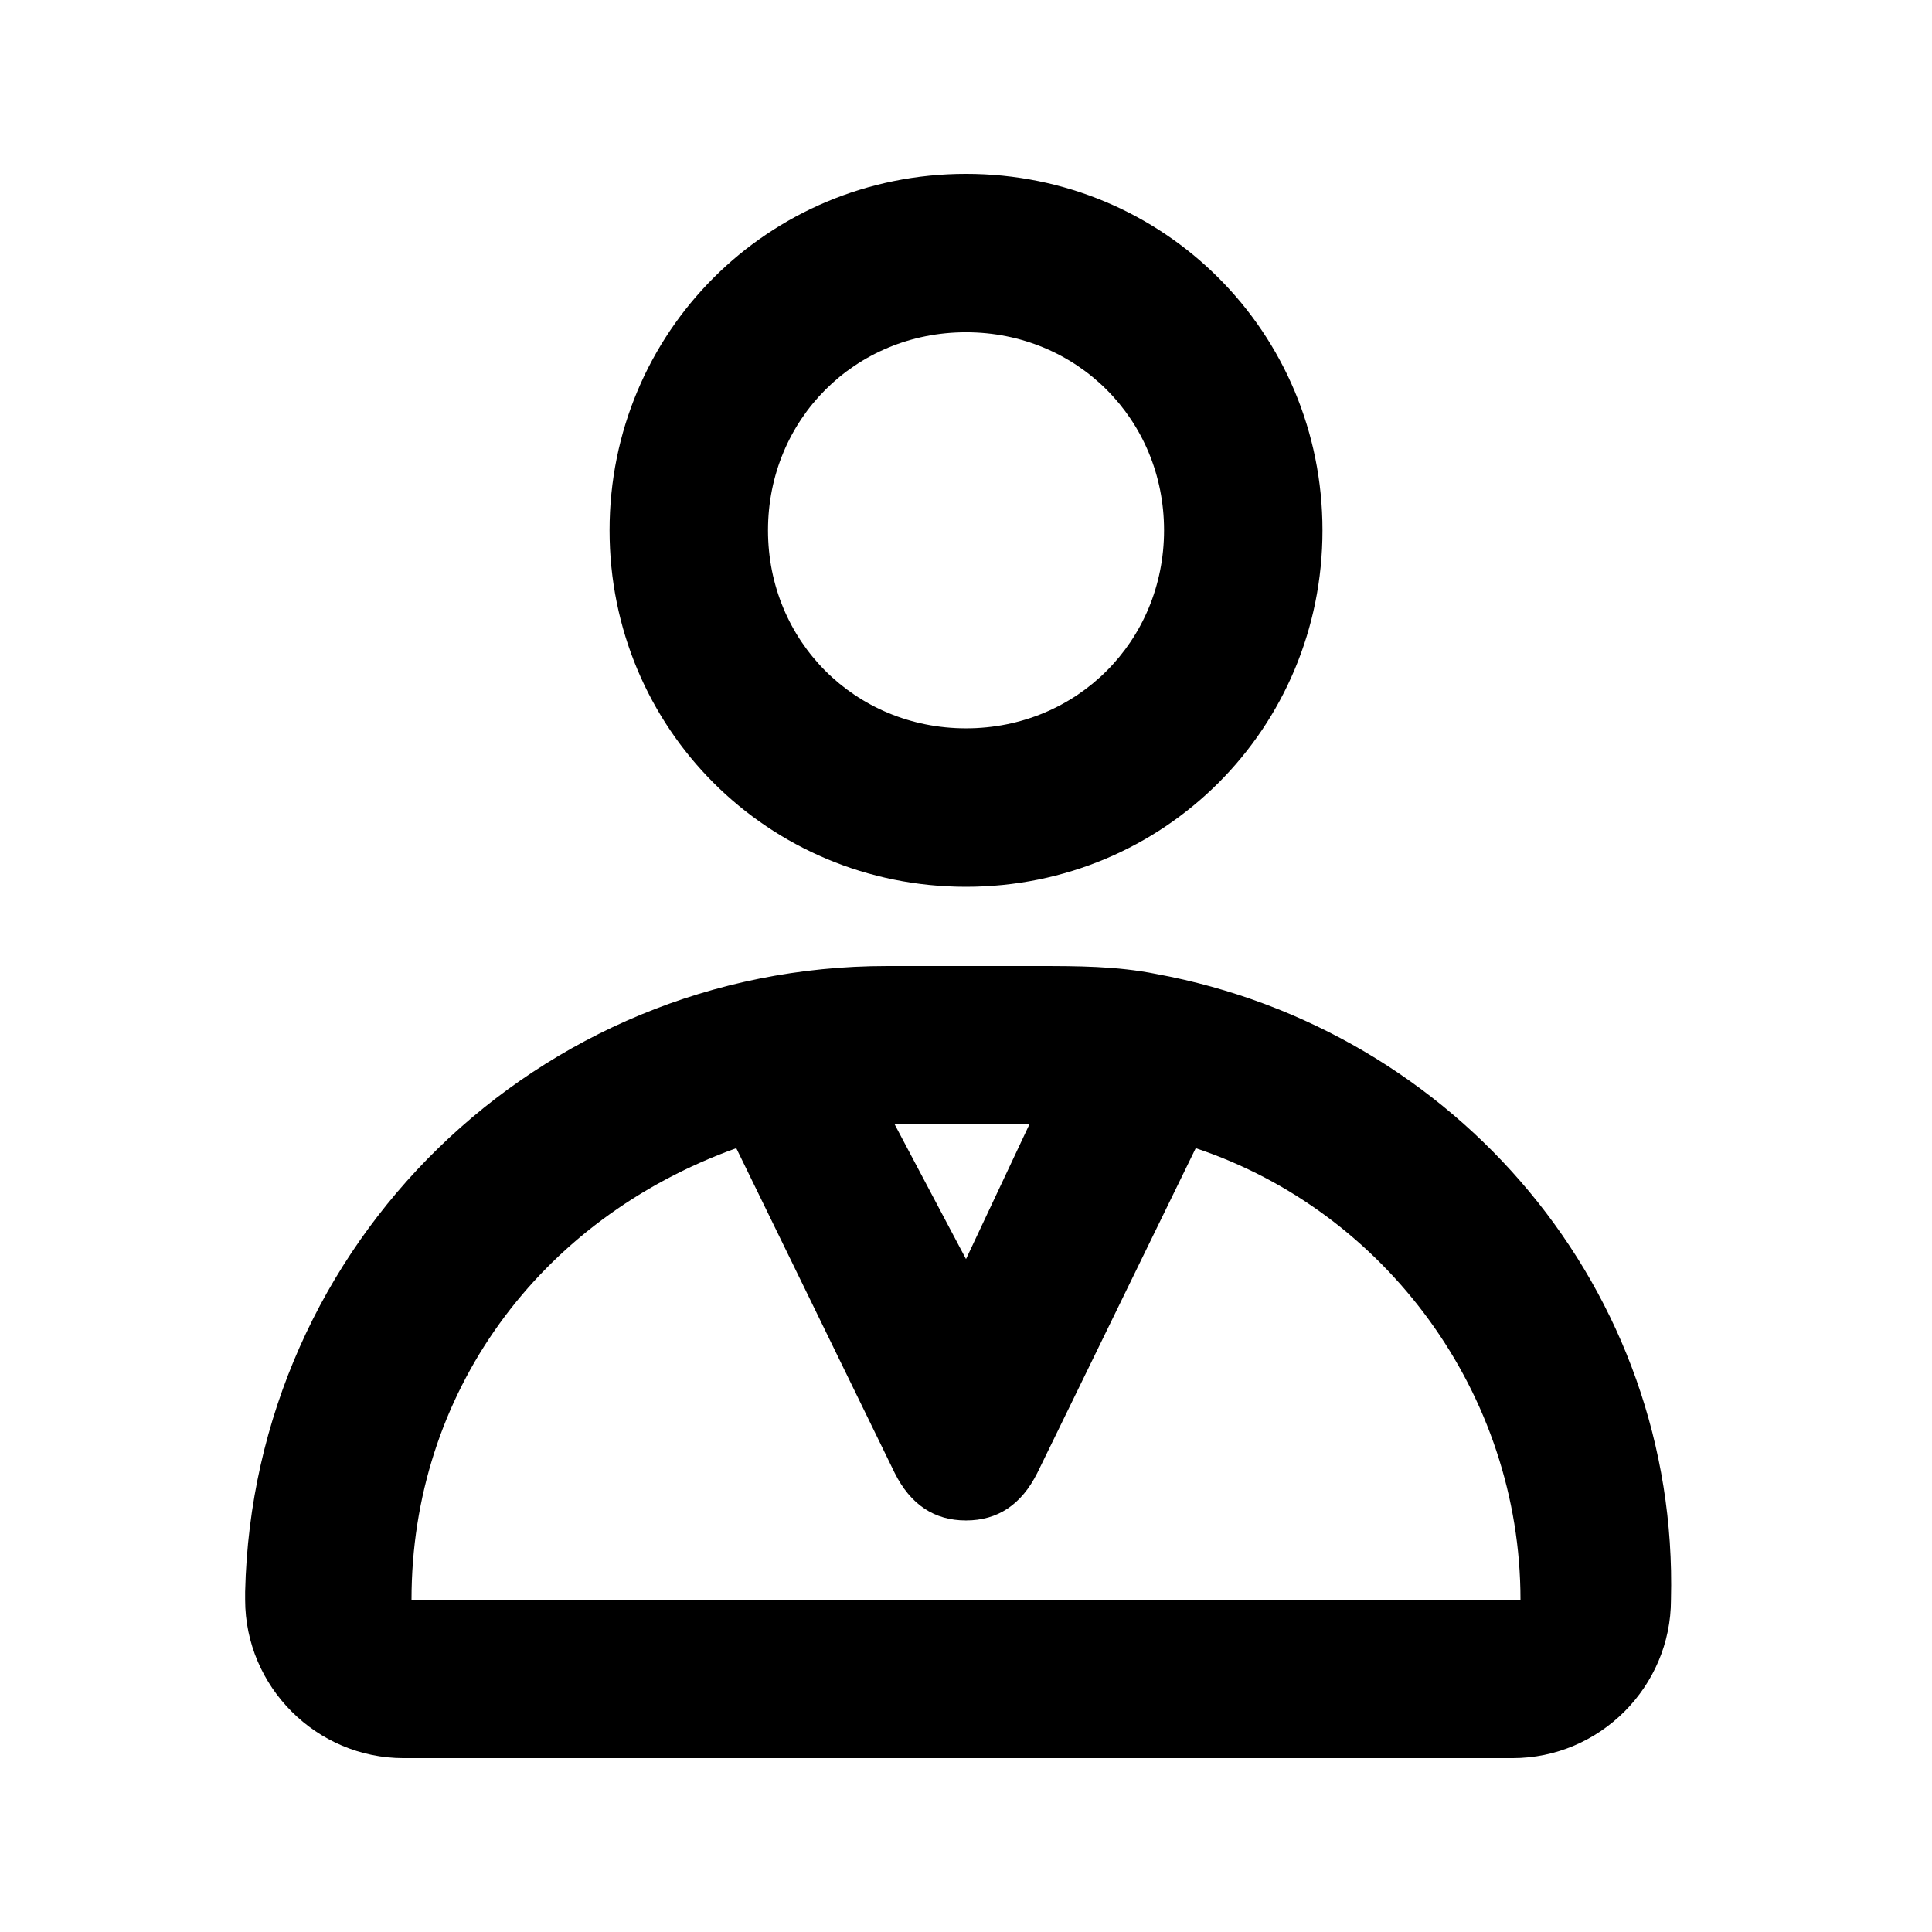 <?xml version="1.0" encoding="UTF-8"?>
<!-- Uploaded to: SVG Repo, www.svgrepo.com, Generator: SVG Repo Mixer Tools -->
<svg fill="#000000" width="800px" height="800px" version="1.1" viewBox="144 144 512 512" xmlns="http://www.w3.org/2000/svg">
 <path d="m450.38 402.1c-10.496-2.098-20.992-2.098-31.488-2.098h-39.887c-92.363 0-167.94 73.473-170.04 165.84v2.098c0 23.09 18.895 41.984 41.984 41.984h293.89c23.09 0 41.984-18.895 41.984-41.984 2.098-81.867-56.68-151.14-136.45-165.84zm-33.586 39.887-16.793 35.684-18.895-35.684zm-163.74 125.95c0-54.578 33.586-100.76 86.066-119.66l41.984 86.066c4.199 8.398 10.496 12.594 18.895 12.594s14.695-4.199 18.895-12.594l41.984-86.066c50.383 16.793 86.066 65.074 86.066 119.66zm146.95-188.93c52.48 0 94.465-41.984 94.465-94.465-0.004-52.48-41.984-94.465-94.465-94.465s-94.465 41.984-94.465 94.465 41.984 94.465 94.465 94.465zm0-146.95c29.391 0 52.48 23.09 52.48 52.48 0 29.387-23.094 52.48-52.48 52.48-29.391 0-52.48-23.094-52.48-52.48 0-29.391 23.09-52.48 52.48-52.48z"/>
</svg>
